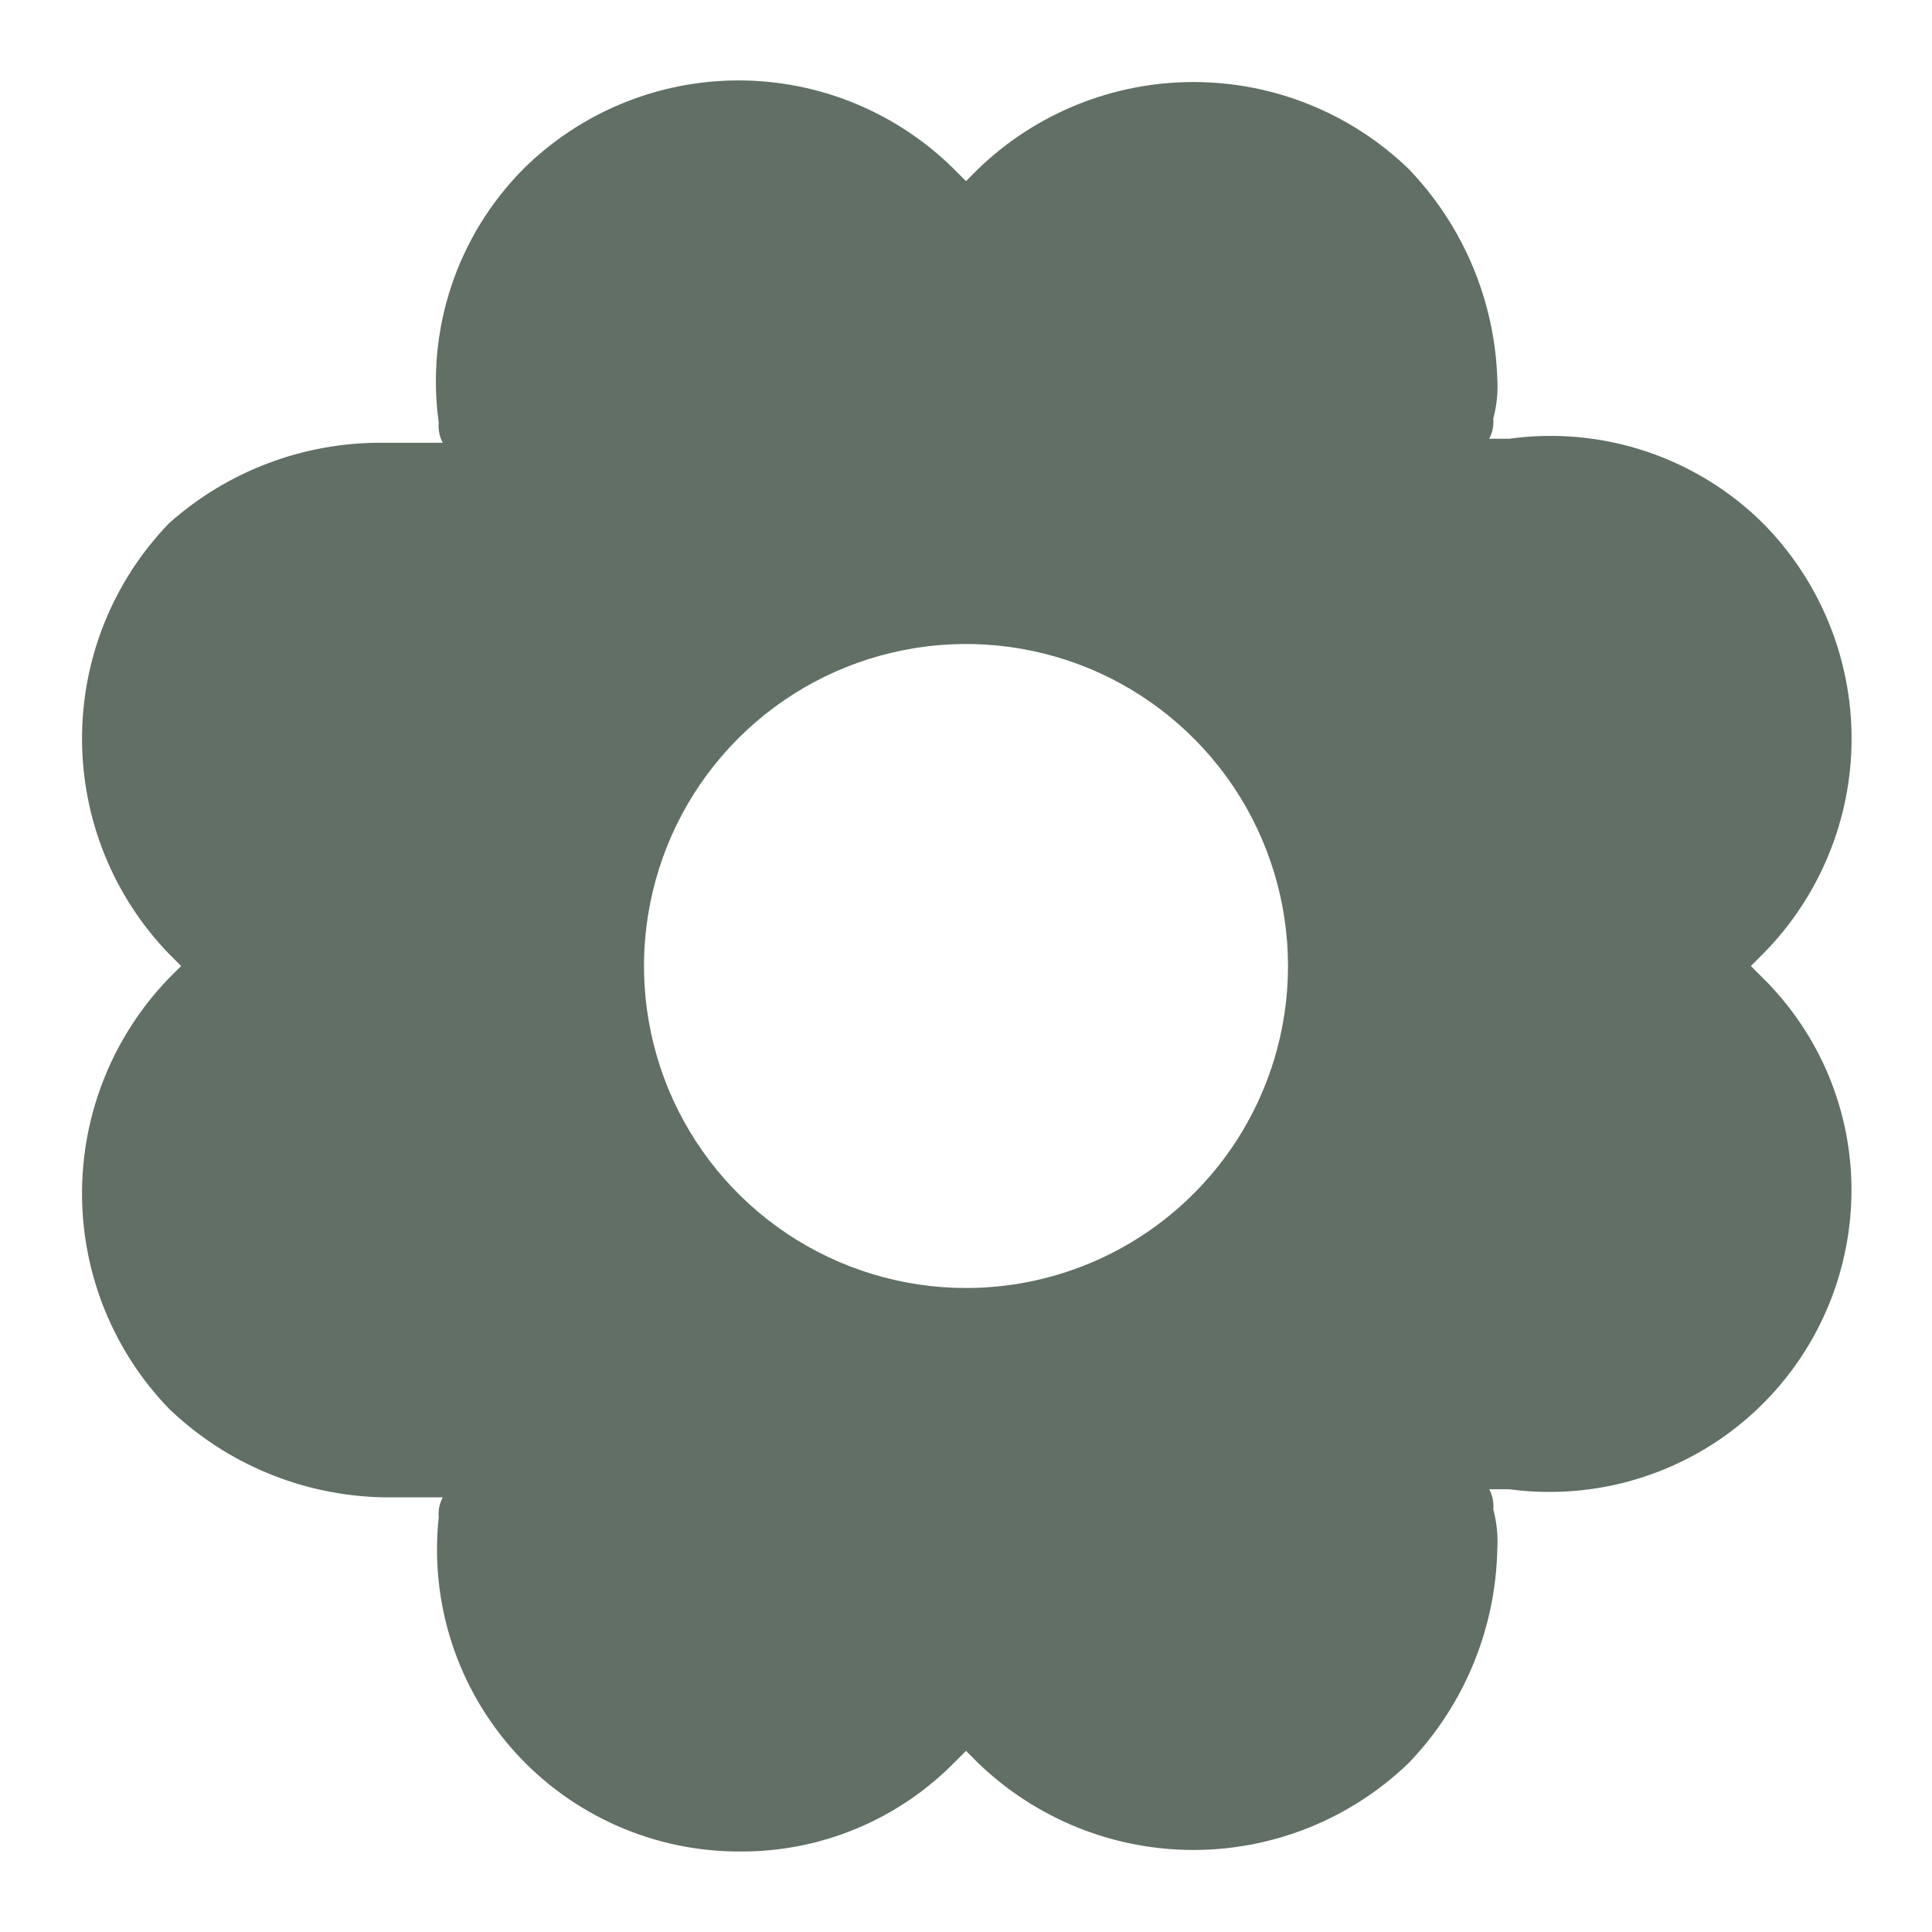 <?xml version="1.0" encoding="UTF-8"?> <svg xmlns="http://www.w3.org/2000/svg" width="24" height="24" viewBox="0 0 24 24" fill="none"><g clip-path="url(#clip0_231_560)"><path d="M21.75 12L21.9 11.85C22.605 11.138 23.001 10.177 23.001 9.175C23.001 8.173 22.605 7.212 21.9 6.5C21.491 6.095 20.994 5.789 20.447 5.607C19.901 5.425 19.32 5.371 18.75 5.45H18.5C18.54 5.373 18.558 5.286 18.55 5.2C18.594 5.037 18.61 4.868 18.6 4.7C18.566 3.727 18.174 2.802 17.5 2.1C16.782 1.406 15.823 1.019 14.825 1.019C13.827 1.019 12.868 1.406 12.15 2.1L12 2.25L11.85 2.1C11.138 1.395 10.177 0.999 9.175 0.999C8.173 0.999 7.212 1.395 6.5 2.1C6.095 2.509 5.789 3.006 5.607 3.552C5.425 4.099 5.371 4.68 5.45 5.25C5.442 5.336 5.459 5.423 5.5 5.5H4.75C3.773 5.494 2.829 5.85 2.1 6.5C1.406 7.218 1.019 8.177 1.019 9.175C1.019 10.173 1.406 11.132 2.1 11.85L2.25 12L2.1 12.15C1.406 12.868 1.019 13.827 1.019 14.825C1.019 15.823 1.406 16.782 2.1 17.5C2.814 18.186 3.76 18.578 4.75 18.6H5.5C5.459 18.677 5.442 18.764 5.45 18.85C5.394 19.375 5.449 19.906 5.612 20.408C5.775 20.91 6.042 21.372 6.396 21.764C6.75 22.156 7.183 22.468 7.666 22.681C8.149 22.894 8.672 23.003 9.2 23C9.693 23.002 10.181 22.906 10.636 22.717C11.091 22.528 11.504 22.25 11.85 21.9L12 21.75L12.15 21.9C12.868 22.593 13.827 22.981 14.825 22.981C15.823 22.981 16.782 22.593 17.5 21.9C18.186 21.186 18.578 20.24 18.6 19.25C18.61 19.082 18.594 18.913 18.55 18.75C18.558 18.663 18.54 18.577 18.5 18.5H18.75C19.278 18.571 19.816 18.529 20.327 18.375C20.838 18.222 21.31 17.962 21.712 17.612C22.114 17.262 22.437 16.83 22.659 16.345C22.881 15.86 22.997 15.333 23 14.8C23.002 14.307 22.906 13.819 22.717 13.364C22.528 12.909 22.25 12.496 21.9 12.15L21.75 12ZM12 16C11.209 16 10.435 15.765 9.778 15.326C9.12 14.886 8.607 14.262 8.304 13.531C8.002 12.8 7.922 11.995 8.077 11.22C8.231 10.444 8.612 9.731 9.171 9.172C9.731 8.612 10.444 8.231 11.22 8.077C11.995 7.922 12.8 8.002 13.531 8.304C14.261 8.607 14.886 9.12 15.326 9.778C15.765 10.435 16 11.209 16 12C16 13.061 15.579 14.078 14.828 14.828C14.078 15.579 13.061 16 12 16Z" fill="#616F65"></path></g><defs><clipPath id="clip0_231_560"><rect width="24" height="24" fill="white"></rect></clipPath></defs></svg> 